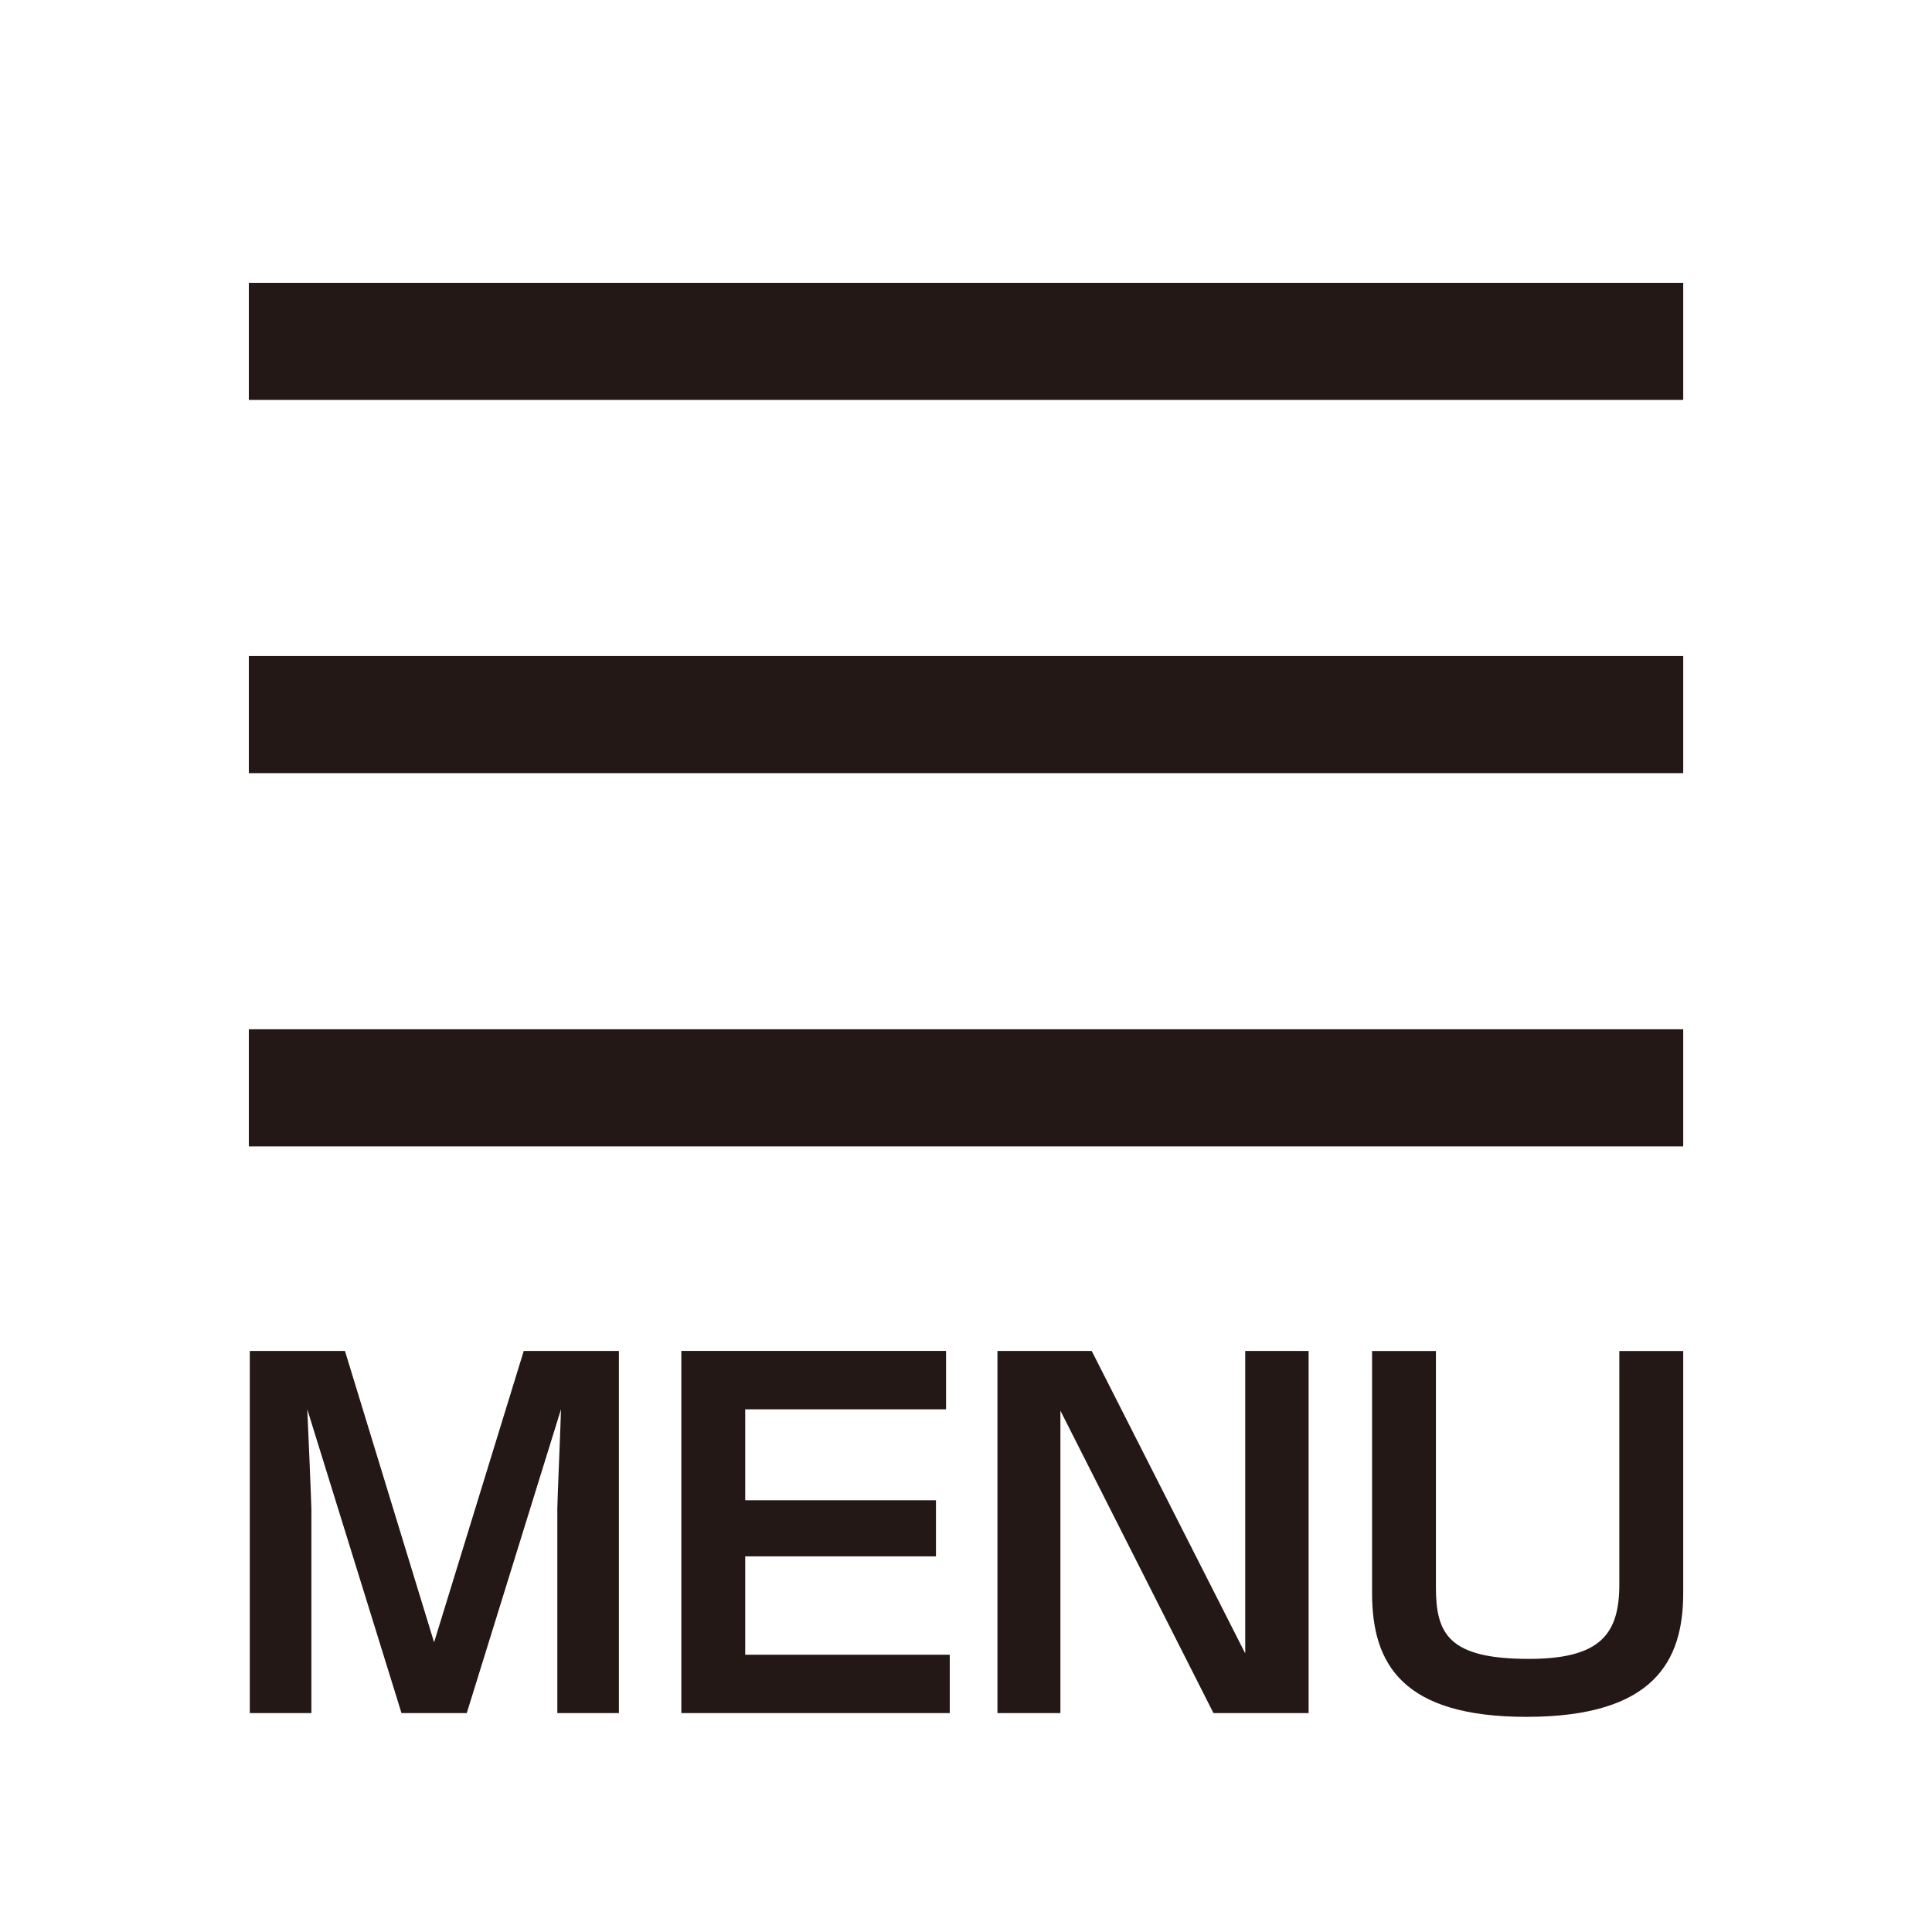 <?xml version="1.0" encoding="utf-8"?>
<!-- Generator: Adobe Illustrator 17.0.0, SVG Export Plug-In . SVG Version: 6.00 Build 0)  -->
<!DOCTYPE svg PUBLIC "-//W3C//DTD SVG 1.1//EN" "http://www.w3.org/Graphics/SVG/1.1/DTD/svg11.dtd">
<svg version="1.1" id="レイヤー_1" xmlns="http://www.w3.org/2000/svg" xmlns:xlink="http://www.w3.org/1999/xlink" x="0px"
	 y="0px" width="44px" height="44px" viewBox="0 0 44 44" enable-background="new 0 0 44 44" xml:space="preserve">
<rect x="5.667" y="6.441" fill="#231815" width="32.667" height="2.667"/>
<rect x="5.667" y="14.941" fill="#231815" width="32.667" height="2.667"/>
<rect x="5.667" y="23.441" fill="#231815" width="32.667" height="2.667"/>
<g>
	<path fill="#231815" d="M7.856,30.767l2.03,6.636l2.042-6.636h2.167v8.248h-1.402v-4.669c0-0.156,0.083-2.093,0.083-2.25
		l-2.146,6.919H9.144l-2.146-6.919c0.01,0.188,0.094,2.146,0.094,2.282v4.637H5.689v-8.248H7.856z"/>
	<path fill="#231815" d="M21.546,30.767v1.329h-4.574v2.072h4.344v1.277h-4.344v2.24h4.658v1.329h-6.113v-8.248H21.546z"/>
	<path fill="#231815" d="M24.863,30.767l3.496,6.888v-6.888h1.444v8.248h-2.167l-3.486-6.888v6.888h-1.434v-8.248H24.863z"/>
	<path fill="#231815" d="M32.702,30.767v5.38c0,1.058,0.283,1.633,2.114,1.633c1.623,0,2.063-0.555,2.063-1.695v-5.317h1.455v5.516
		c0,1.539-0.659,2.816-3.569,2.816c-2.815,0-3.517-1.193-3.517-2.816v-5.516H32.702z"/>
</g>
</svg>
